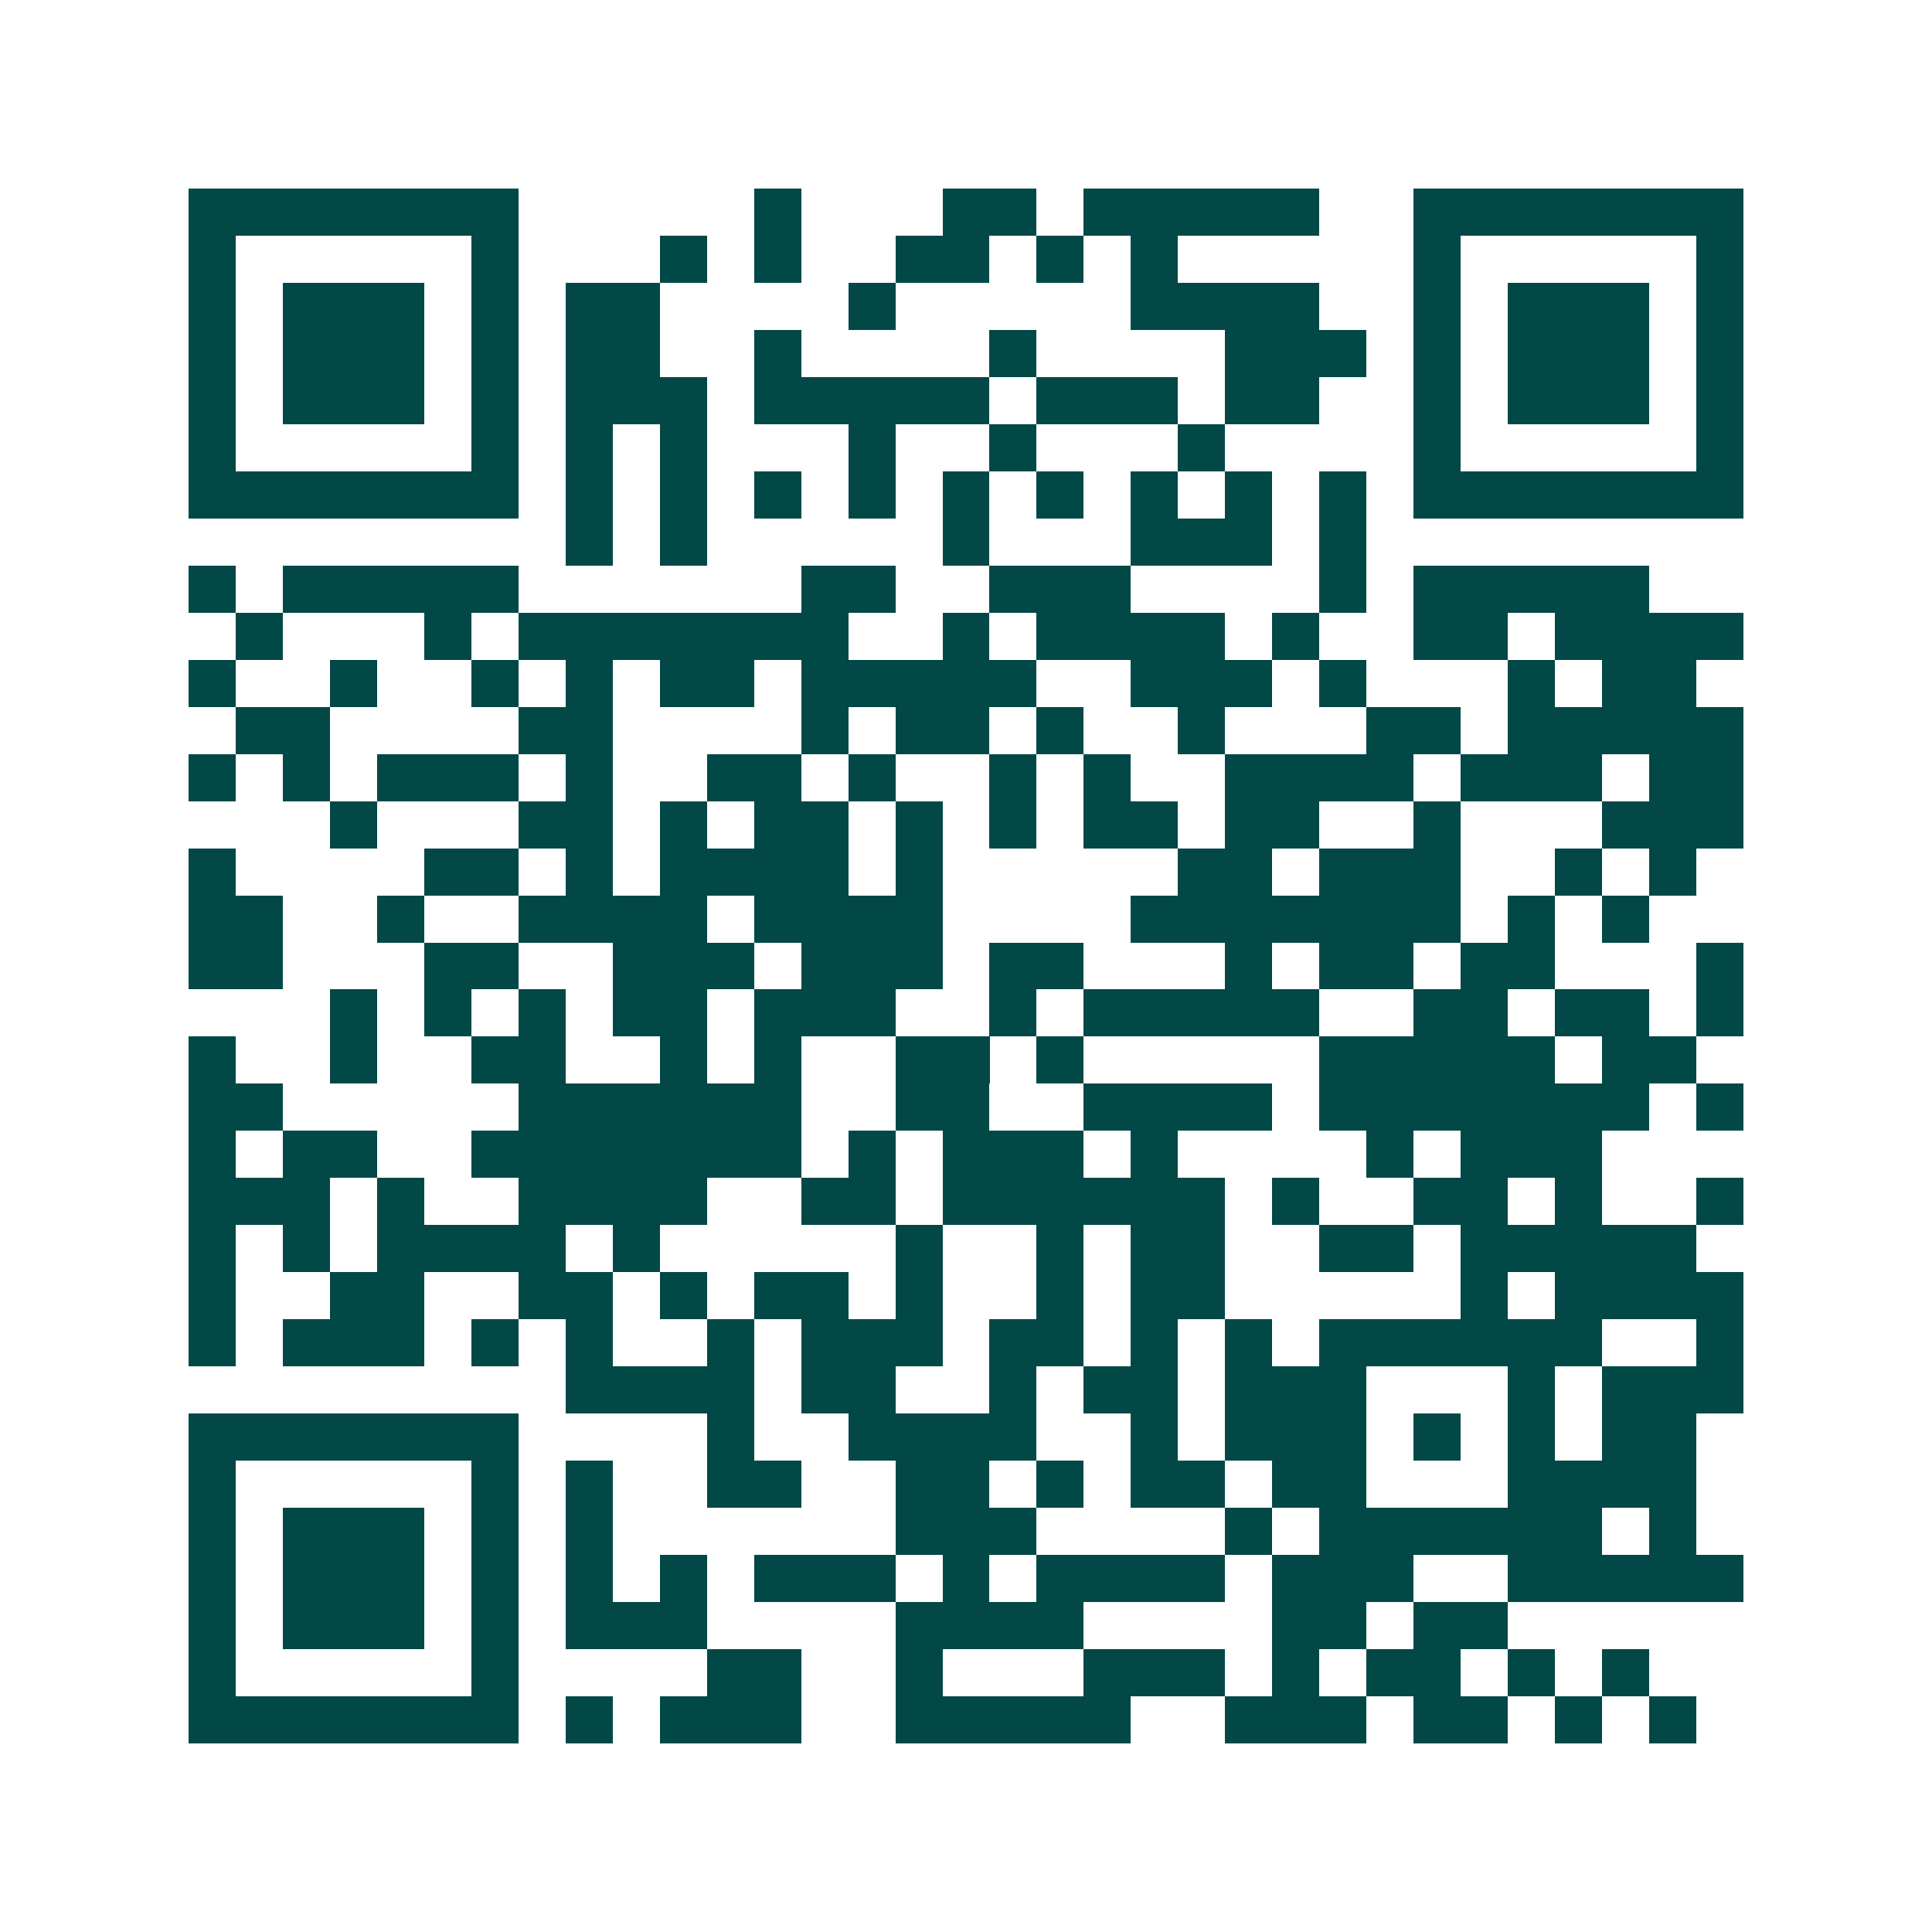 <svg xmlns="http://www.w3.org/2000/svg" width="200" height="200" viewBox="0 0 41 41" shape-rendering="crispEdges"><path fill="#ffffff" d="M0 0h41v41H0z"/><path stroke="#014847" d="M4 4.5h7m5 0h1m3 0h2m1 0h5m2 0h7M4 5.5h1m5 0h1m3 0h1m1 0h1m2 0h2m1 0h1m1 0h1m5 0h1m5 0h1M4 6.5h1m1 0h3m1 0h1m1 0h2m4 0h1m5 0h4m2 0h1m1 0h3m1 0h1M4 7.5h1m1 0h3m1 0h1m1 0h2m2 0h1m4 0h1m4 0h3m1 0h1m1 0h3m1 0h1M4 8.5h1m1 0h3m1 0h1m1 0h3m1 0h5m1 0h3m1 0h2m2 0h1m1 0h3m1 0h1M4 9.5h1m5 0h1m1 0h1m1 0h1m3 0h1m2 0h1m3 0h1m4 0h1m5 0h1M4 10.5h7m1 0h1m1 0h1m1 0h1m1 0h1m1 0h1m1 0h1m1 0h1m1 0h1m1 0h1m1 0h7M12 11.5h1m1 0h1m5 0h1m3 0h3m1 0h1M4 12.5h1m1 0h5m6 0h2m2 0h3m4 0h1m1 0h5M5 13.5h1m3 0h1m1 0h7m2 0h1m1 0h4m1 0h1m2 0h2m1 0h4M4 14.5h1m2 0h1m2 0h1m1 0h1m1 0h2m1 0h5m2 0h3m1 0h1m3 0h1m1 0h2M5 15.5h2m4 0h2m4 0h1m1 0h2m1 0h1m2 0h1m3 0h2m1 0h5M4 16.5h1m1 0h1m1 0h3m1 0h1m2 0h2m1 0h1m2 0h1m1 0h1m2 0h4m1 0h3m1 0h2M7 17.5h1m3 0h2m1 0h1m1 0h2m1 0h1m1 0h1m1 0h2m1 0h2m2 0h1m3 0h3M4 18.5h1m4 0h2m1 0h1m1 0h4m1 0h1m5 0h2m1 0h3m2 0h1m1 0h1M4 19.5h2m2 0h1m2 0h4m1 0h4m4 0h7m1 0h1m1 0h1M4 20.5h2m3 0h2m2 0h3m1 0h3m1 0h2m3 0h1m1 0h2m1 0h2m3 0h1M7 21.5h1m1 0h1m1 0h1m1 0h2m1 0h3m2 0h1m1 0h5m2 0h2m1 0h2m1 0h1M4 22.5h1m2 0h1m2 0h2m2 0h1m1 0h1m2 0h2m1 0h1m5 0h5m1 0h2M4 23.5h2m5 0h6m2 0h2m2 0h4m1 0h7m1 0h1M4 24.5h1m1 0h2m2 0h7m1 0h1m1 0h3m1 0h1m4 0h1m1 0h3M4 25.5h3m1 0h1m2 0h4m2 0h2m1 0h6m1 0h1m2 0h2m1 0h1m2 0h1M4 26.5h1m1 0h1m1 0h4m1 0h1m5 0h1m2 0h1m1 0h2m2 0h2m1 0h5M4 27.5h1m2 0h2m2 0h2m1 0h1m1 0h2m1 0h1m2 0h1m1 0h2m5 0h1m1 0h4M4 28.5h1m1 0h3m1 0h1m1 0h1m2 0h1m1 0h3m1 0h2m1 0h1m1 0h1m1 0h6m2 0h1M12 29.5h4m1 0h2m2 0h1m1 0h2m1 0h3m3 0h1m1 0h3M4 30.5h7m4 0h1m2 0h4m2 0h1m1 0h3m1 0h1m1 0h1m1 0h2M4 31.5h1m5 0h1m1 0h1m2 0h2m2 0h2m1 0h1m1 0h2m1 0h2m3 0h4M4 32.5h1m1 0h3m1 0h1m1 0h1m6 0h3m4 0h1m1 0h6m1 0h1M4 33.5h1m1 0h3m1 0h1m1 0h1m1 0h1m1 0h3m1 0h1m1 0h4m1 0h3m2 0h5M4 34.5h1m1 0h3m1 0h1m1 0h3m4 0h4m4 0h2m1 0h2M4 35.5h1m5 0h1m4 0h2m2 0h1m3 0h3m1 0h1m1 0h2m1 0h1m1 0h1M4 36.5h7m1 0h1m1 0h3m2 0h5m2 0h3m1 0h2m1 0h1m1 0h1"/></svg>
